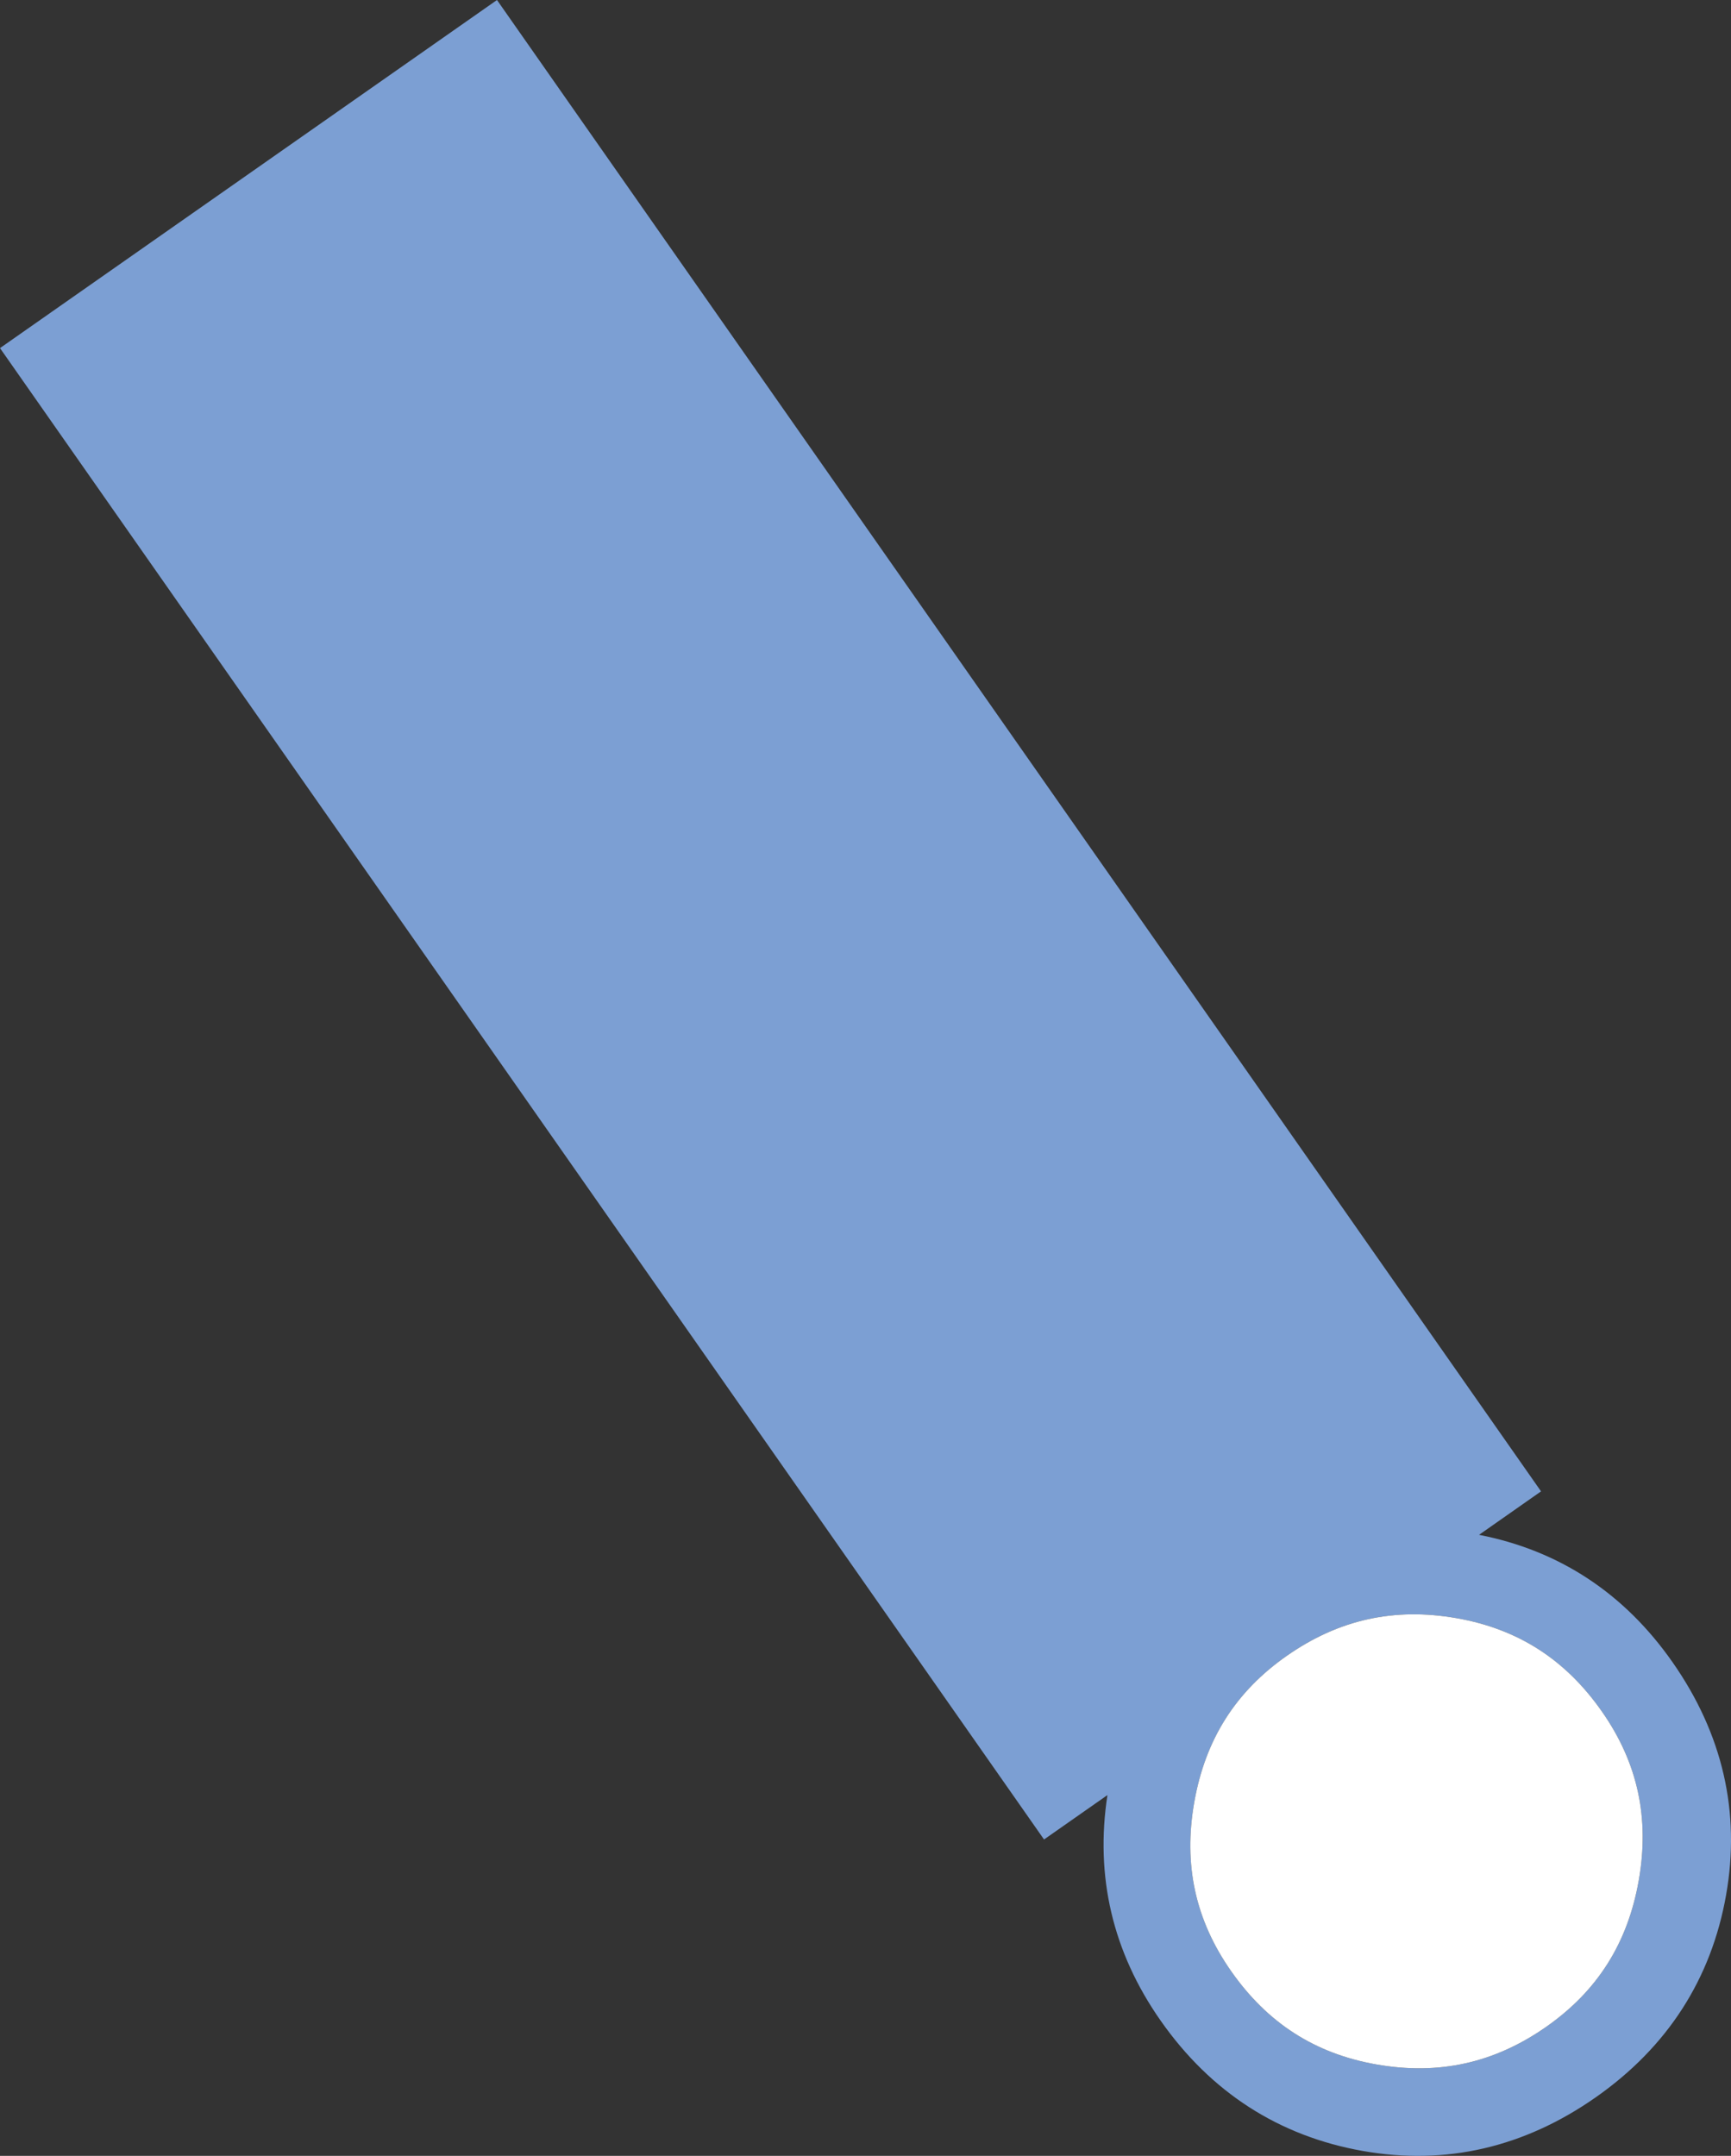 <svg xmlns="http://www.w3.org/2000/svg" width="419.445" height="522.263" viewBox="0 0 419.445 522.263">
  <rect x="0" y="0" width="419.445" height="522.263" fill="#333333" stroke="none"/>
  <g id="グループ_5866" data-name="グループ 5866" transform="translate(-37.267)">
    <path id="パス_28862" data-name="パス 28862" d="M315.257,513.531l15.364-10.758C327.588,522.5,331.9,540.837,343.5,557.4c12.165,17.372,28.661,28,49.034,31.593,20.06,3.534,39.038-.84,56.407-13s28.006-28.665,31.591-49.03c3.539-20.054-.833-39.034-13-56.409-11.685-16.688-27.421-27.028-46.867-30.825L435.687,429.2,182.7,67.914,62.273,152.242Zm58.8-44.479c12.584-8.811,26.069-11.795,41.225-9.122h0c14.838,2.616,26.335,10,35.146,22.588,8.682,12.4,11.6,25.8,8.929,40.953s-9.994,26.744-22.393,35.425c-12.584,8.811-26.069,11.795-41.228,9.122C380.9,565.4,369.4,558.014,360.591,545.43c-8.68-12.4-11.6-25.79-8.926-40.95s10-26.744,22.4-35.427" transform="translate(-25.006 -67.914)" fill="#7c9fd3"/>
    <path id="パス_28863" data-name="パス 28863" d="M301.609,370.82c12.584-8.811,26.069-11.795,41.225-9.122h0c14.838,2.616,26.335,10,35.146,22.588,8.682,12.4,11.6,25.8,8.929,40.953s-9.994,26.744-22.393,35.425c-12.584,8.811-26.069,11.795-41.228,9.122-14.842-2.616-26.34-10.005-35.152-22.589-8.68-12.4-11.6-25.79-8.926-40.95s10-26.744,22.4-35.427" transform="translate(47.446 30.319)" fill="#fff"/>
  </g>
</svg>
